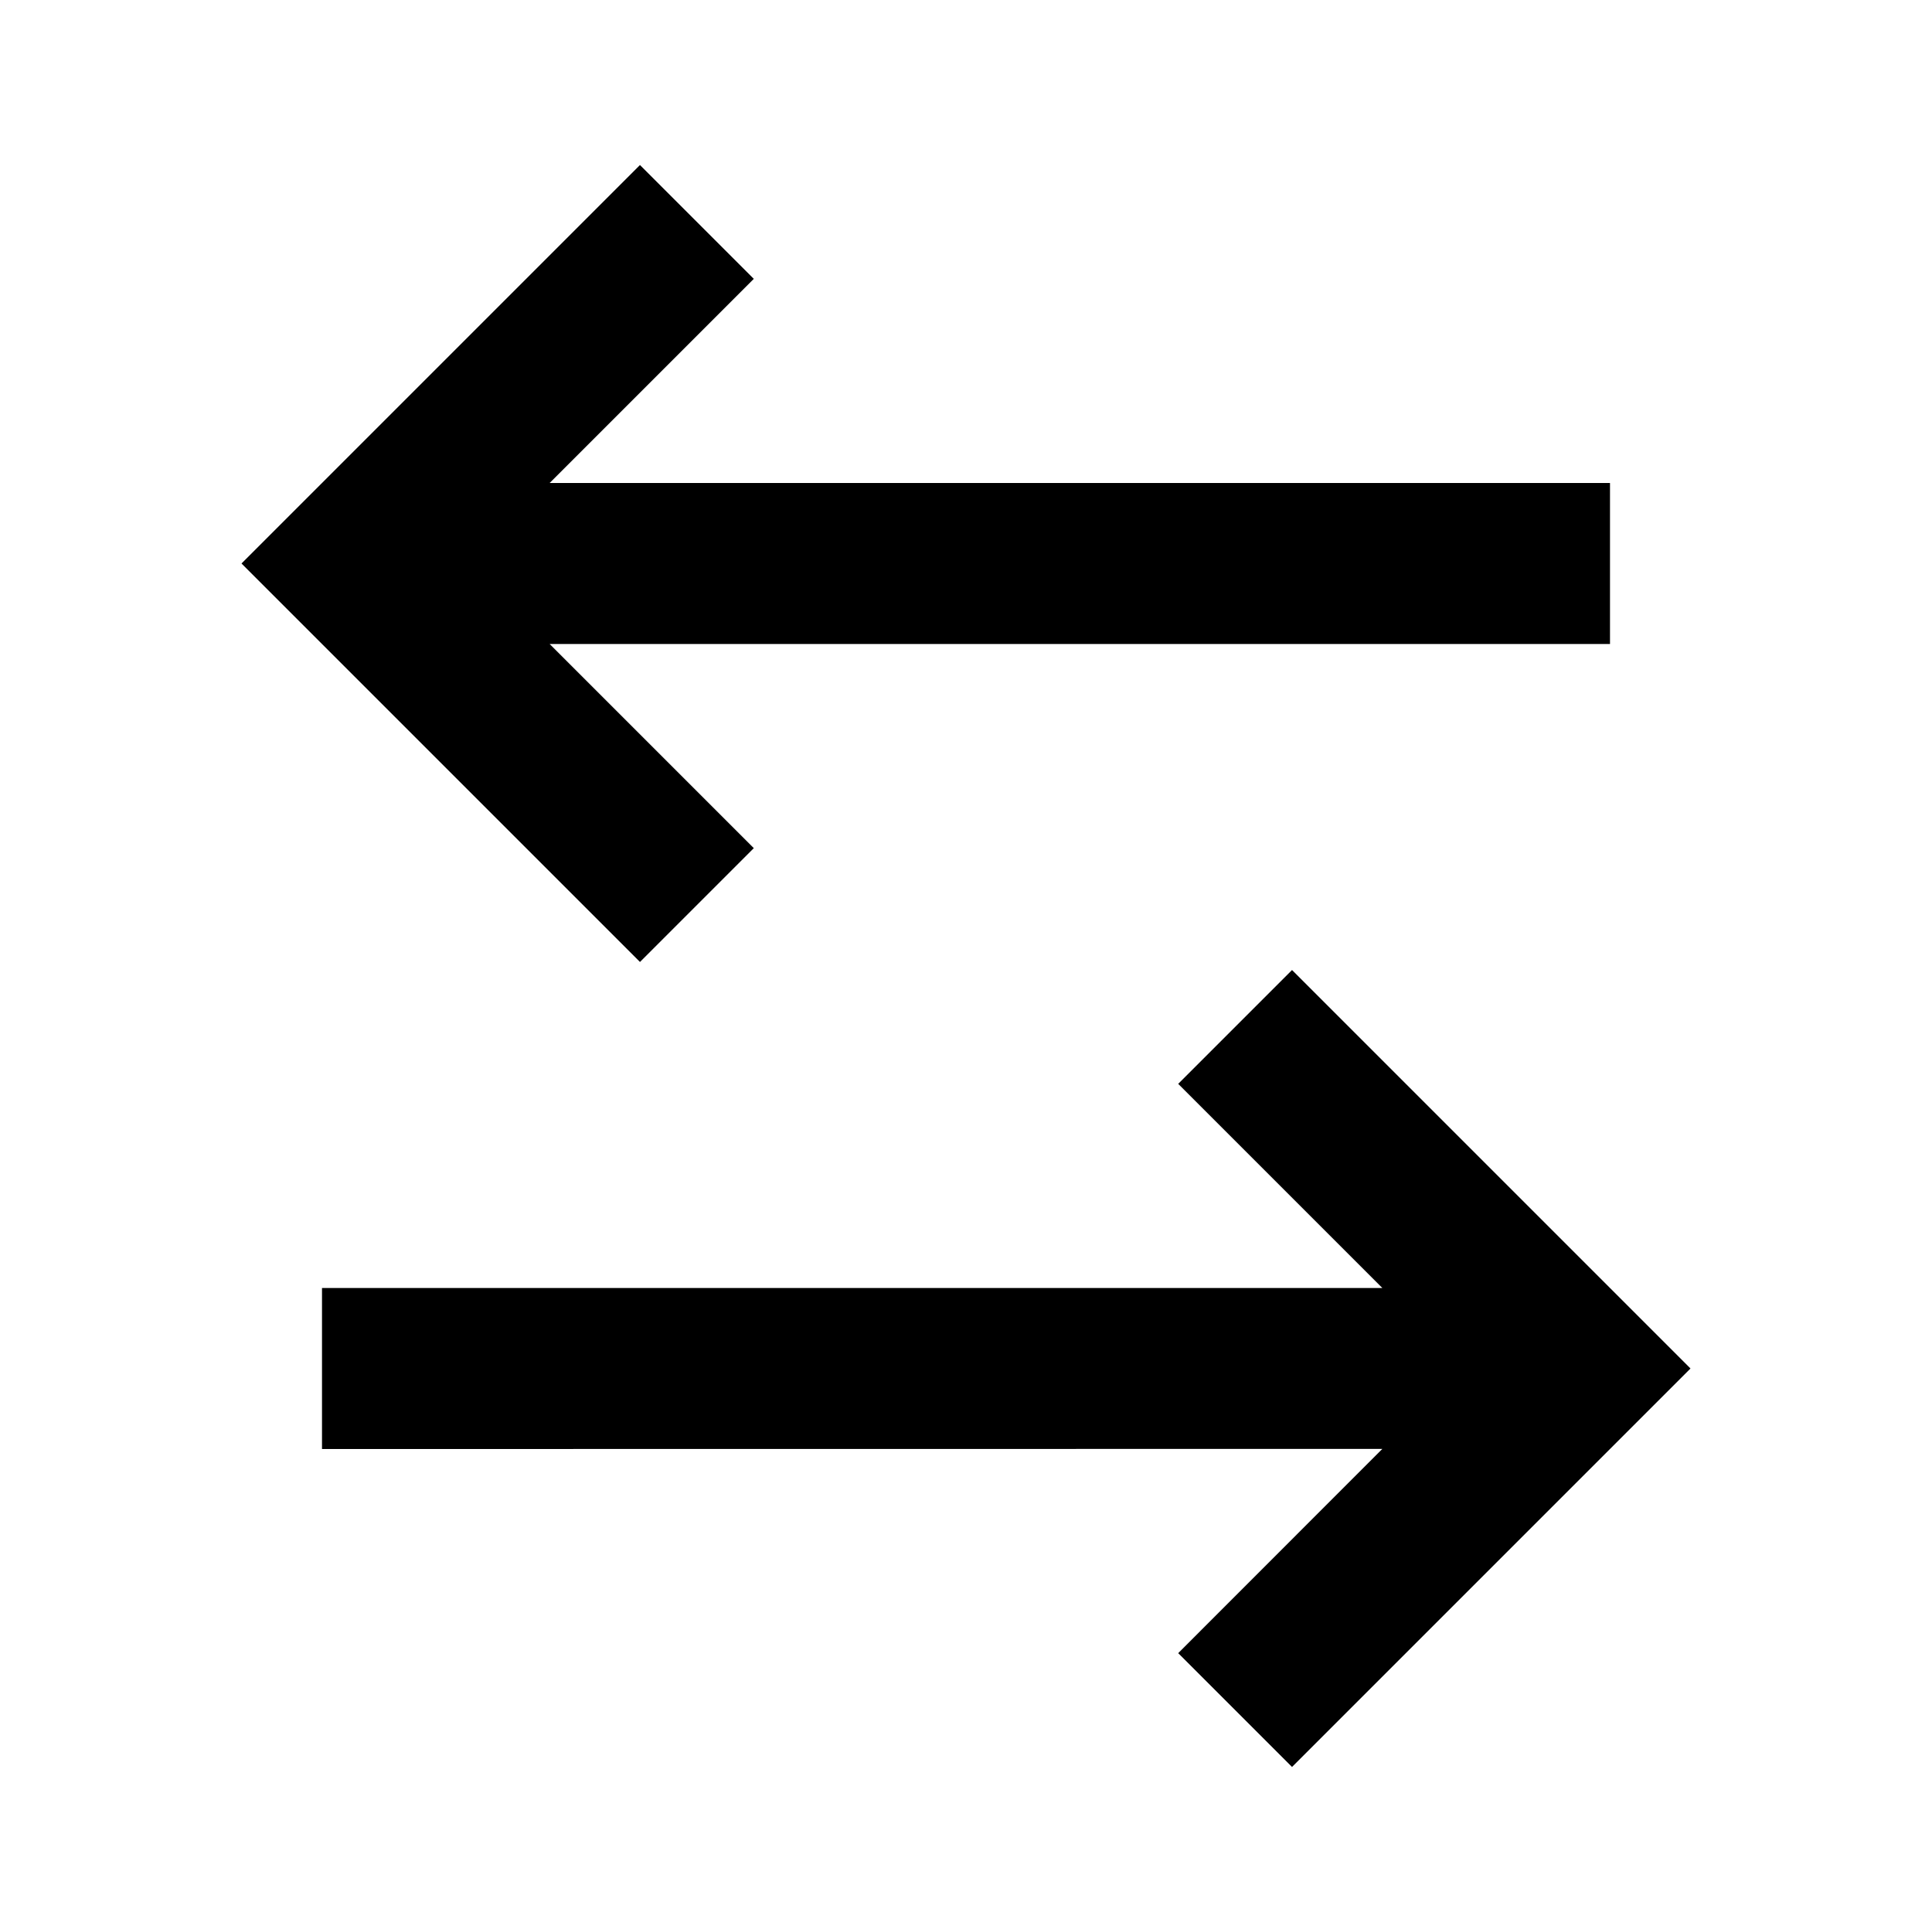 <?xml version="1.0" encoding="UTF-8"?>
<svg xmlns="http://www.w3.org/2000/svg" width="36" height="36" viewBox="0 0 36 36" fill="none">
  <g clip-path="url(#clip0_288_389)">
    <path d="M24.075 18.075L31.5 25.5L24.075 32.925L21.954 30.804L25.758 26.998L6 27V24H25.758L21.954 20.196L24.075 18.075ZM11.925 3.075L14.046 5.196L10.242 9H30V12H10.242L14.046 15.804L11.925 17.925L4.5 10.5L11.925 3.075Z" fill="black"></path>
  </g>
  <defs>
    <clipPath id="clip0_288_389">
      <rect width="36" height="36" fill="white"></rect>
    </clipPath>
  </defs>
</svg>
